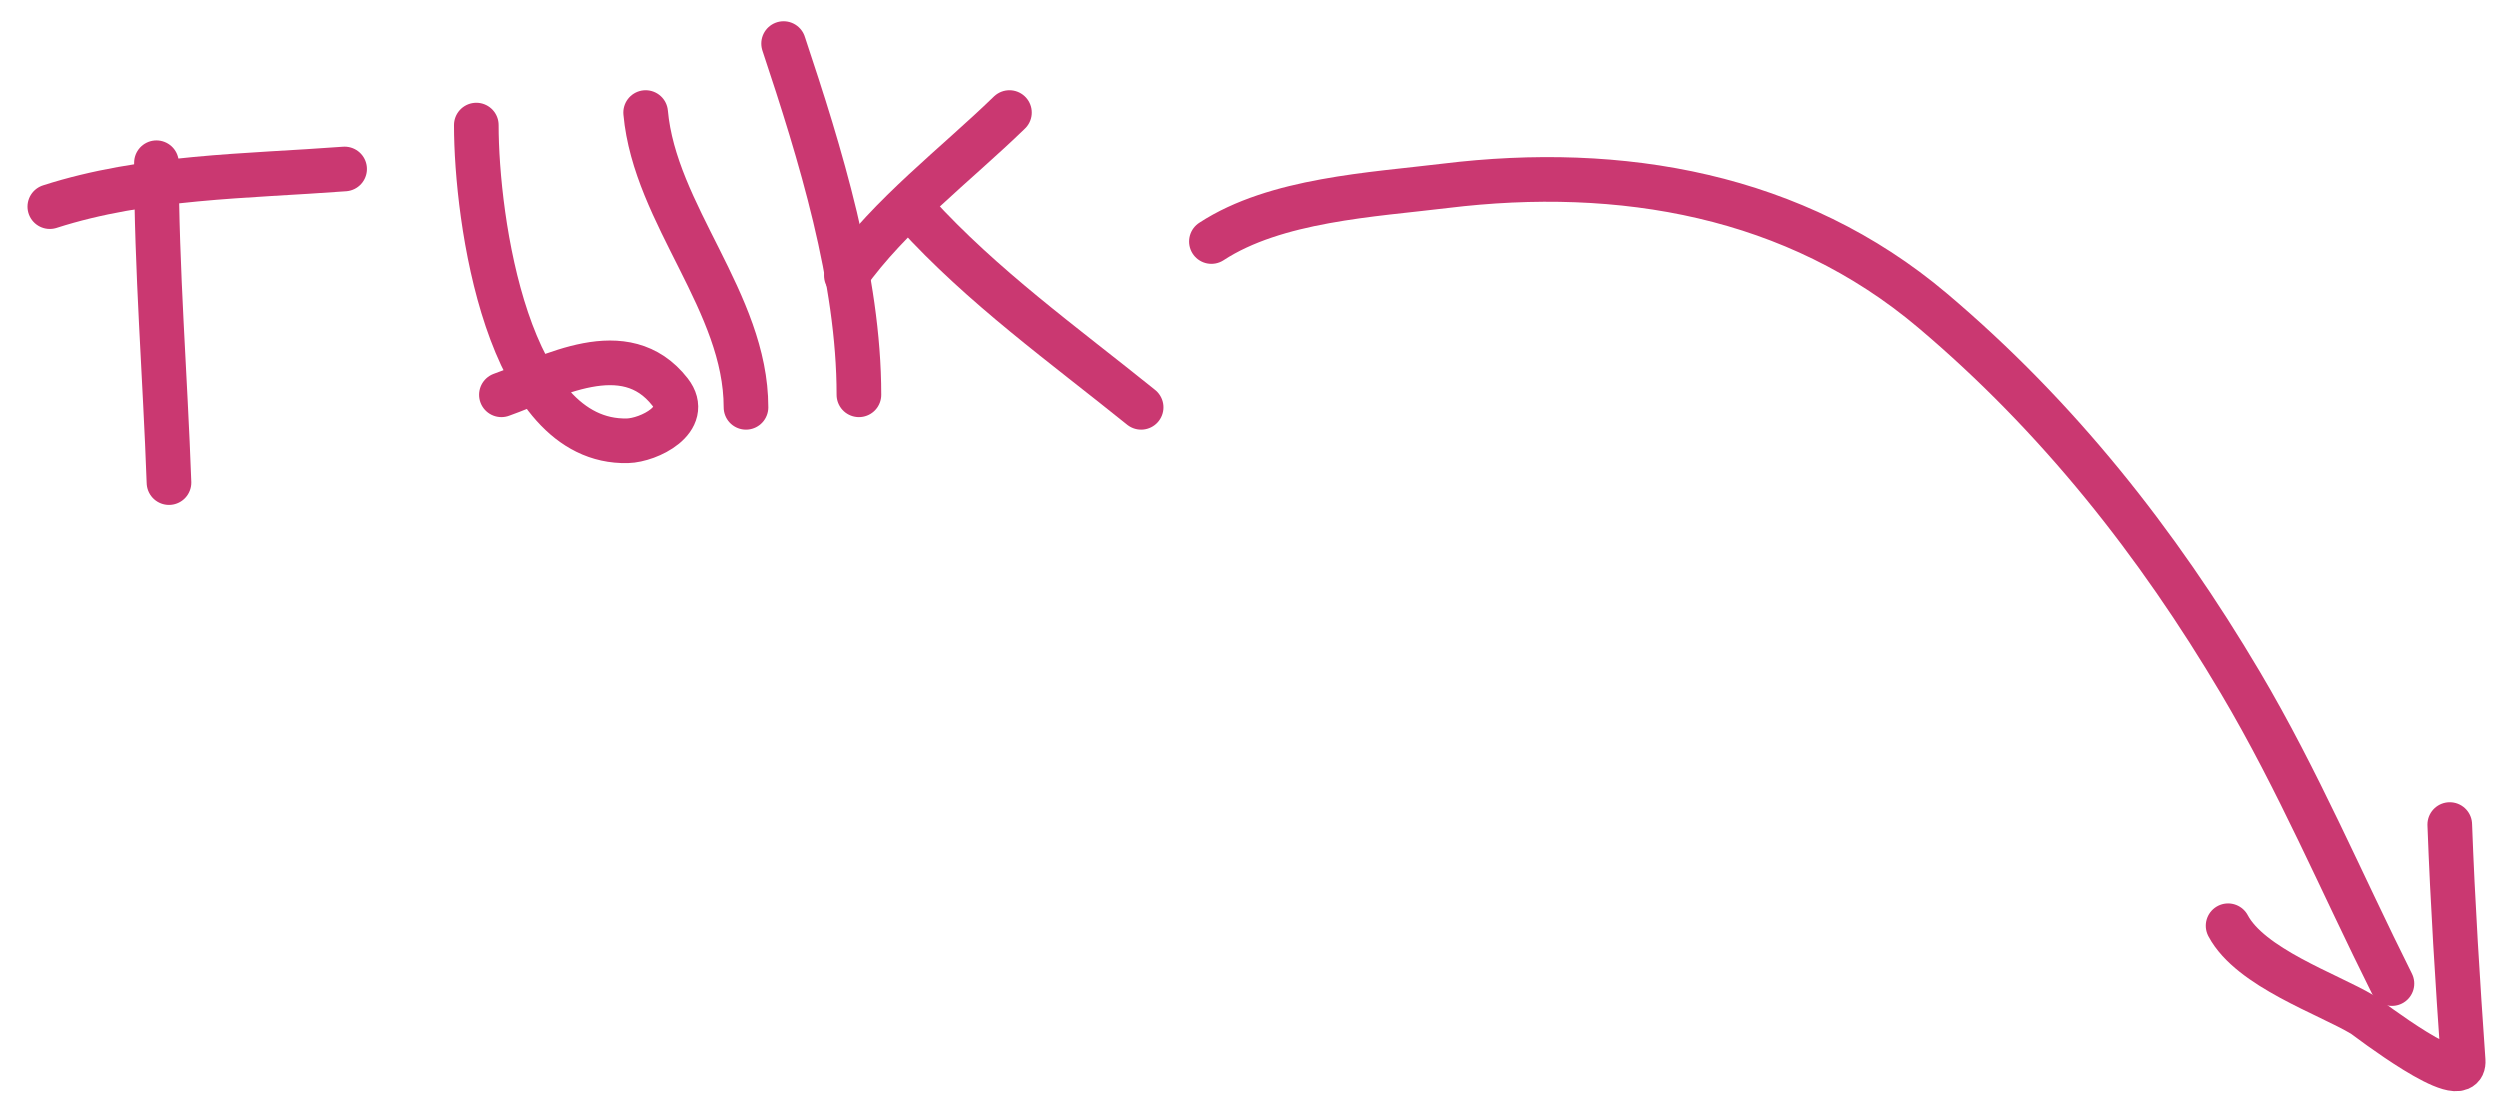 <?xml version="1.0" encoding="UTF-8"?> <svg xmlns="http://www.w3.org/2000/svg" width="84" height="37" viewBox="0 0 84 37" fill="none"> <path d="M5.257 5.468C5.257 9.042 5.551 12.643 5.678 16.215" stroke="#CA3871" stroke-width="1.5" stroke-linecap="round"></path> <path d="M1.674 6.943C4.848 5.923 8.281 5.926 11.579 5.678" stroke="#CA3871" stroke-width="1.5" stroke-linecap="round"></path> <path d="M16.004 4.203C16.004 7.372 17.049 14.91 21.085 14.81C21.798 14.792 23.234 14.095 22.514 13.171C21 11.229 18.507 12.676 16.847 13.265" stroke="#CA3871" stroke-width="1.5" stroke-linecap="round"></path> <path d="M26.33 1.464C27.559 5.15 28.859 9.36 28.859 13.265" stroke="#CA3871" stroke-width="1.5" stroke-linecap="round"></path> <path d="M28.438 9.261C29.886 7.216 32.122 5.525 33.917 3.782" stroke="#CA3871" stroke-width="1.5" stroke-linecap="round"></path> <path d="M30.756 7.153C33.012 9.635 35.728 11.578 38.342 13.686" stroke="#CA3871" stroke-width="1.5" stroke-linecap="round"></path> <path d="M21.694 3.782C22.007 7.226 25.066 10.149 25.066 13.686" stroke="#CA3871" stroke-width="1.5" stroke-linecap="round"></path> <path d="M40.703 8.115C42.861 6.704 46.117 6.543 48.564 6.244C54.458 5.525 60.313 6.532 64.934 10.435C69.143 13.99 72.488 18.227 75.278 22.938C77.225 26.225 78.674 29.659 80.369 33.048" stroke="#CA3871" stroke-width="1.5" stroke-linecap="round"></path> <path d="M74.864 31.105C75.61 32.514 78.223 33.398 79.38 34.091C79.509 34.169 82.839 36.747 82.762 35.638C82.577 32.991 82.41 30.357 82.312 27.705" stroke="#CA3871" stroke-width="1.5" stroke-linecap="round"></path> </svg> 